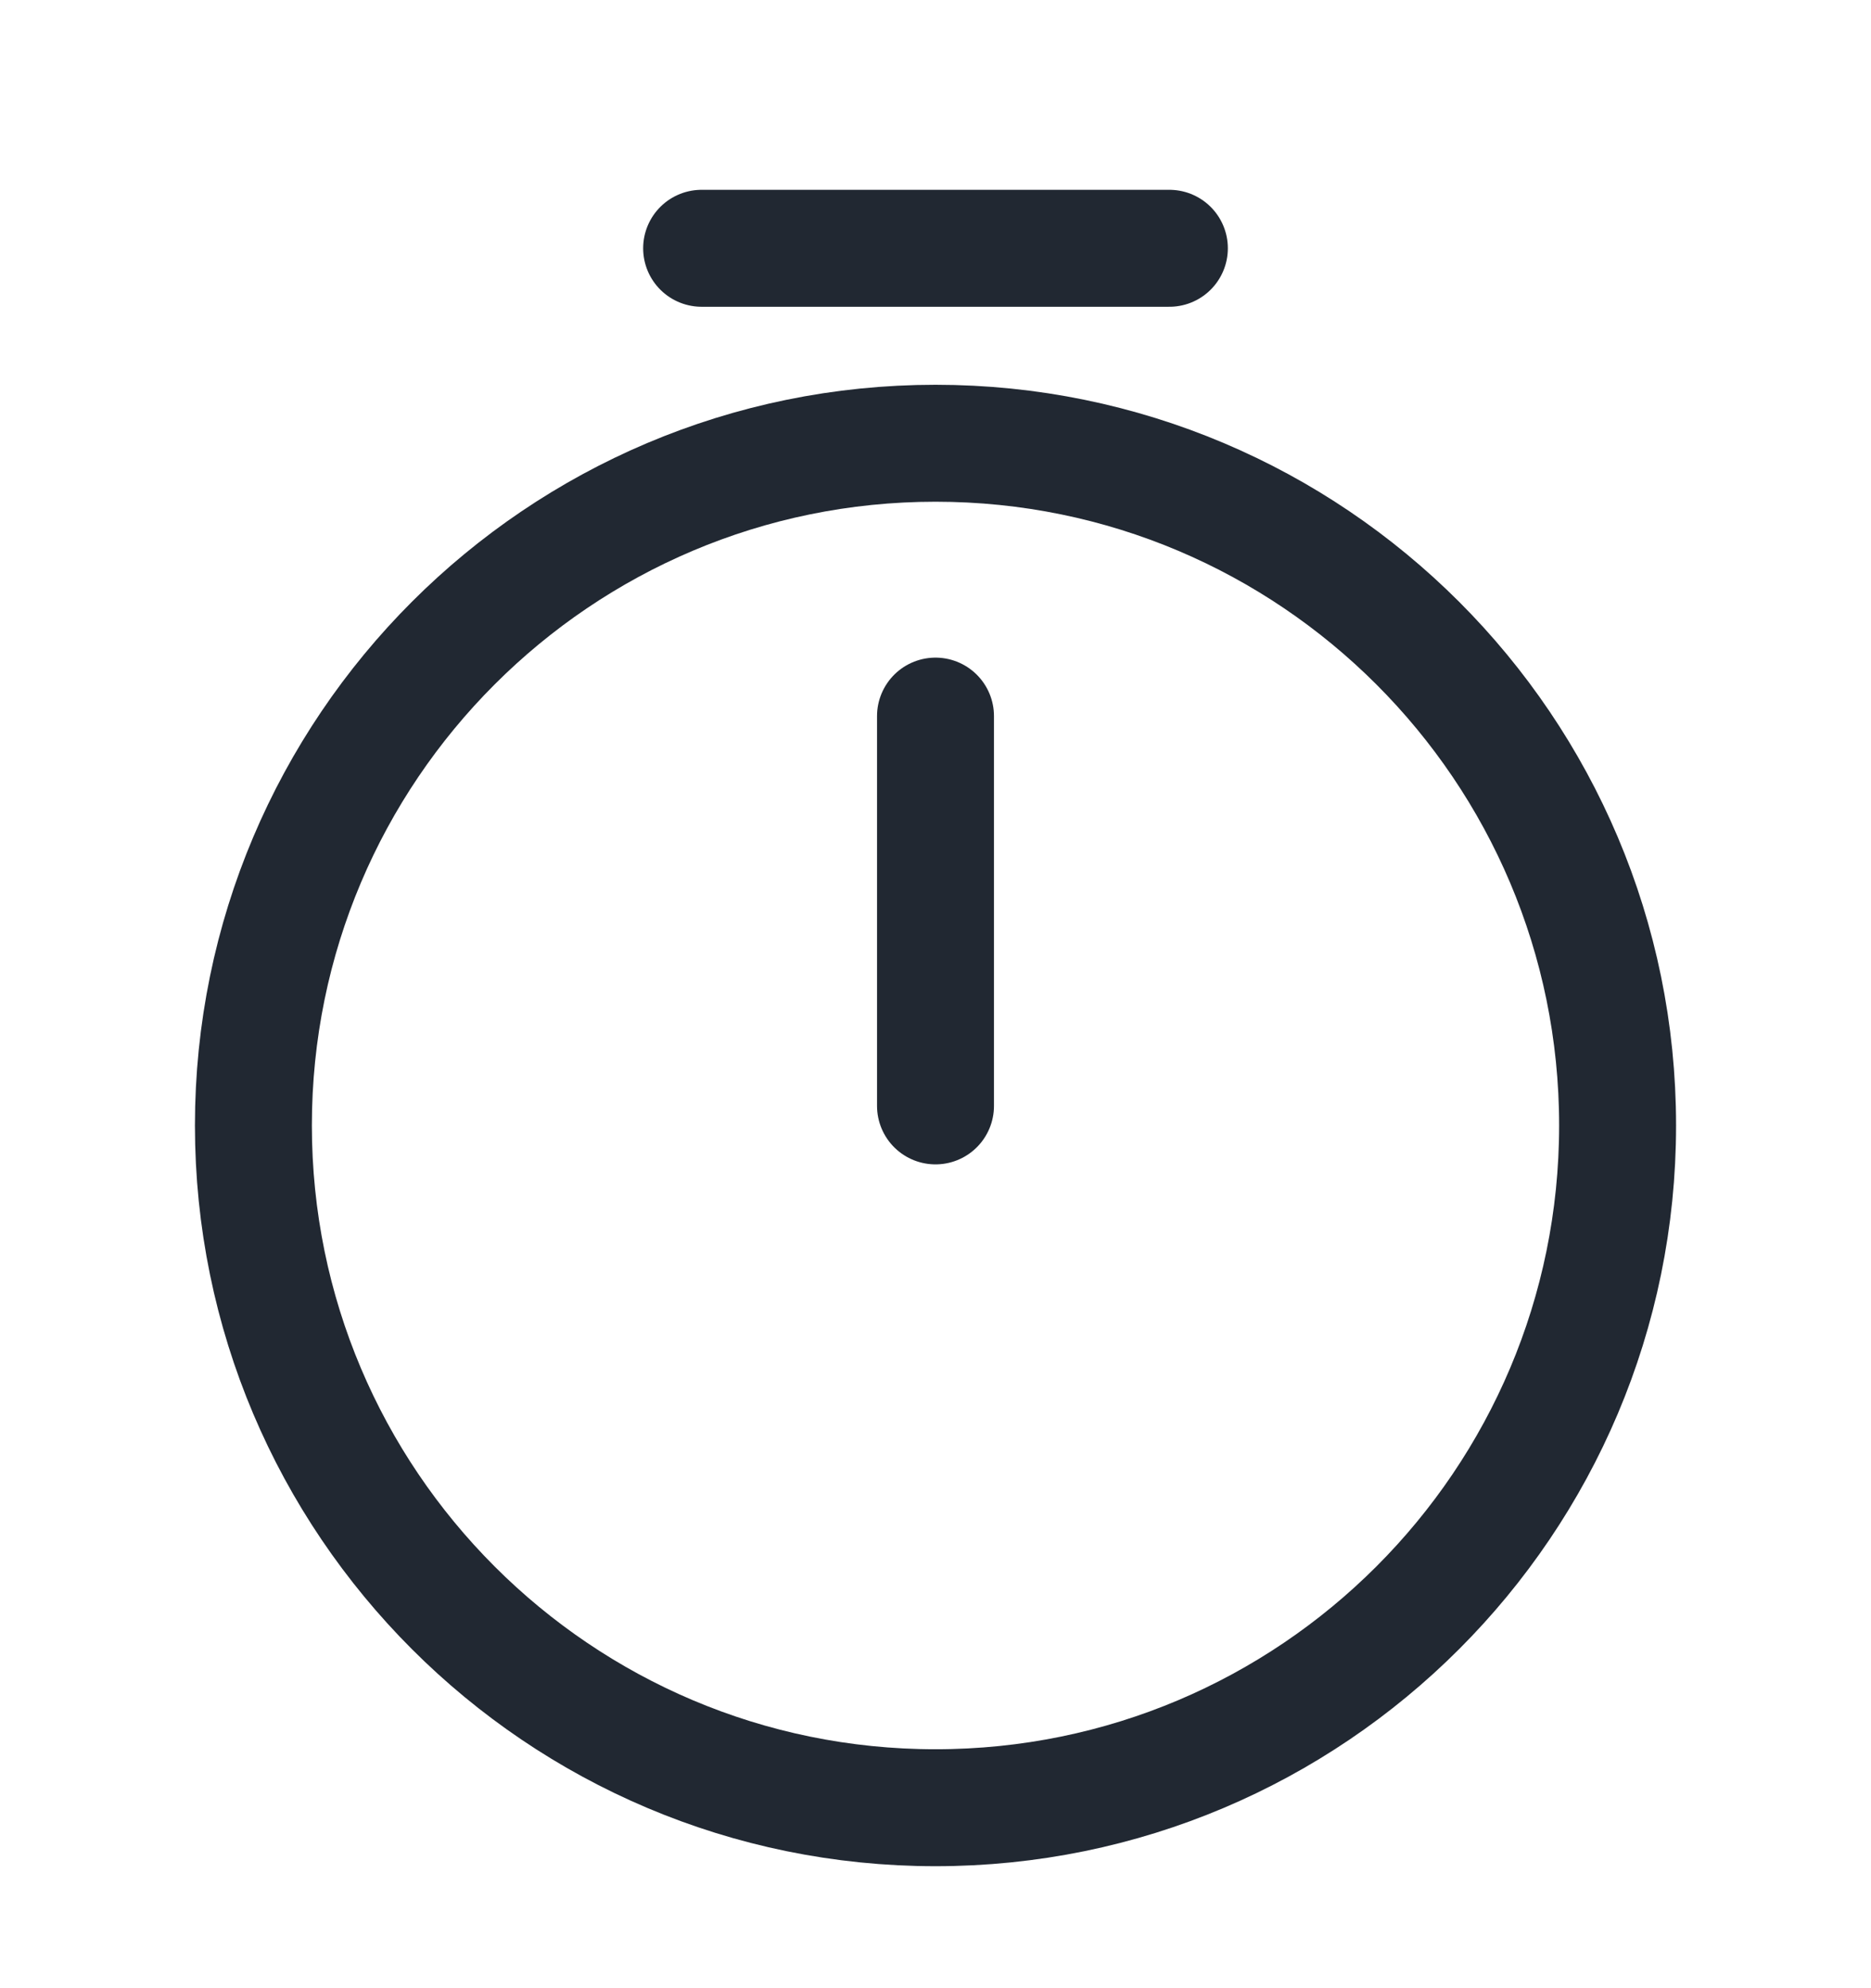 <svg width="16" height="17" viewBox="0 0 16 17" fill="none" xmlns="http://www.w3.org/2000/svg">
<path d="M13.833 9.623C13.833 12.843 11.22 15.457 8 15.457C4.78 15.457 2.167 12.843 2.167 9.623C2.167 6.403 4.78 3.79 8 3.79C11.22 3.79 13.833 6.403 13.833 9.623Z" stroke="#212832" stroke-linecap="round" stroke-linejoin="round"/>
<path d="M8 6.123V9.456" stroke="#212832" stroke-linecap="round" stroke-linejoin="round"/>
<path d="M6 2.123H10" stroke="#212832" stroke-miterlimit="10" stroke-linecap="round" stroke-linejoin="round"/>
</svg>
